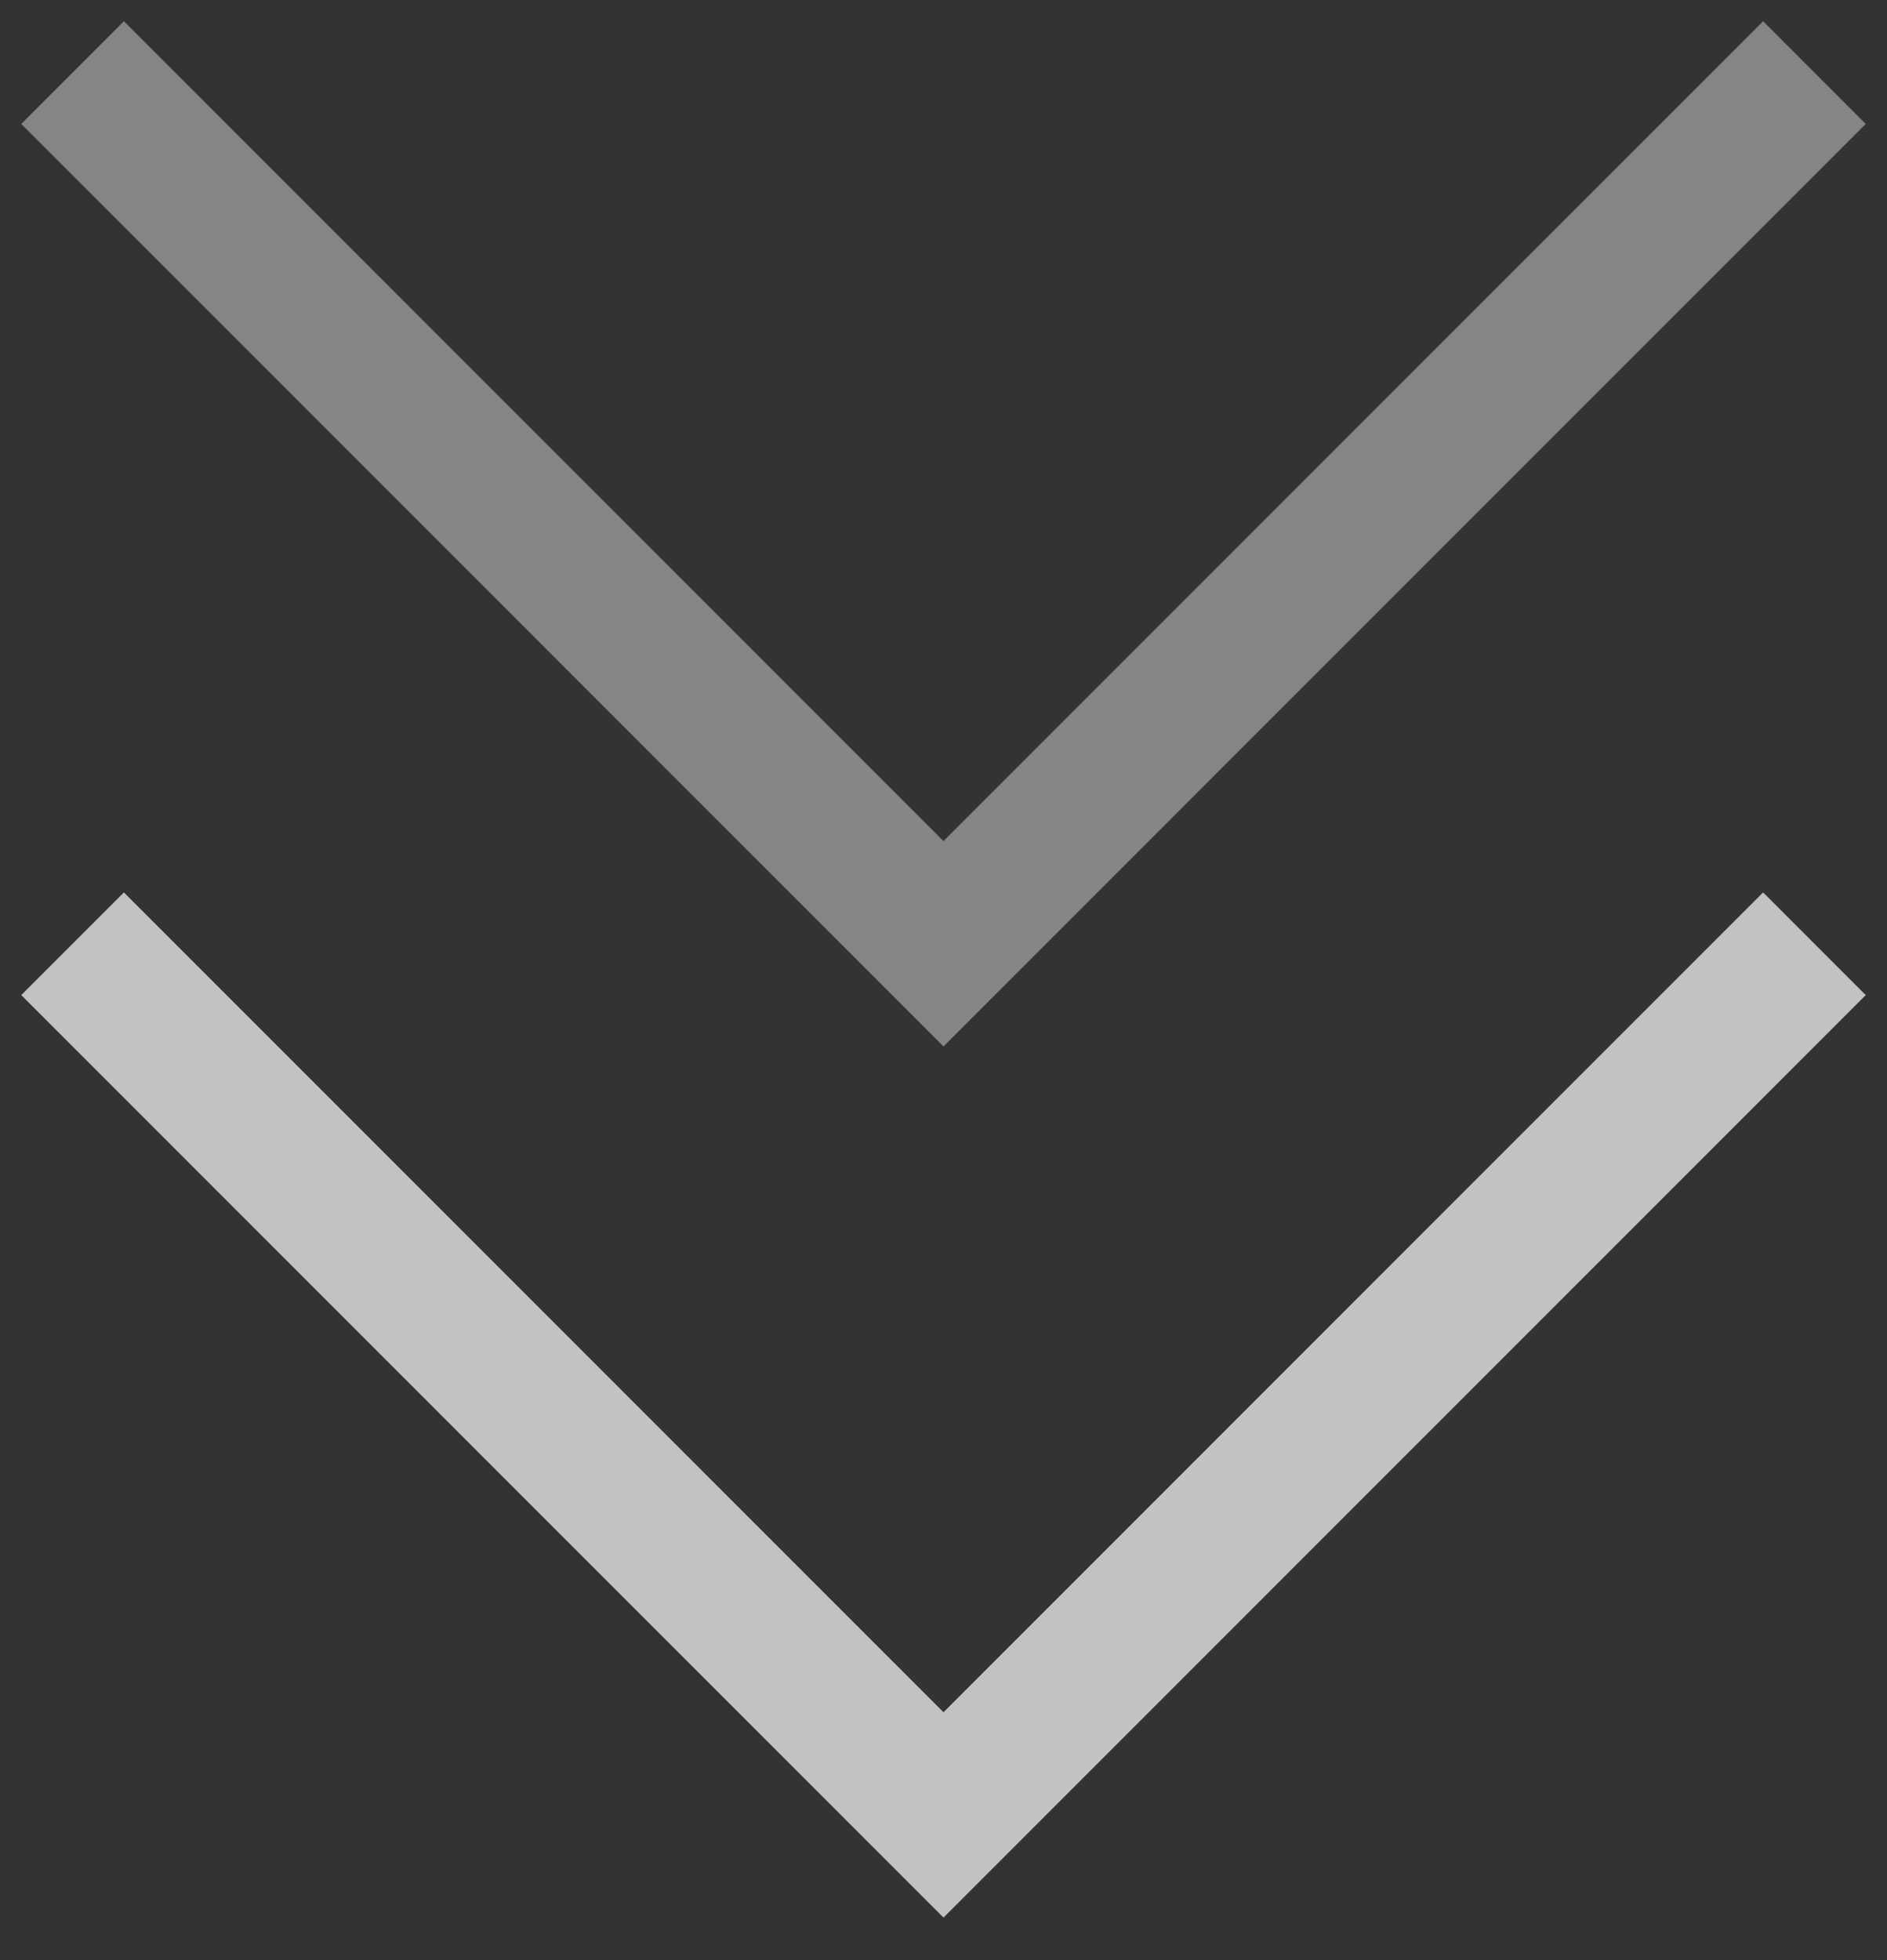 <svg width="26" height="27" viewBox="0 0 26 27" fill="none" xmlns="http://www.w3.org/2000/svg">
<rect x="0" y="0" width="26" height="27" fill="#333333" stroke="none"/>
<path opacity="0.4" d="M1 1L13 13L25 1" stroke="white" stroke-width="2"/>
<path opacity="0.7" d="M1 13L13 25L25 13" stroke="white" stroke-width="2"/>
</svg>
